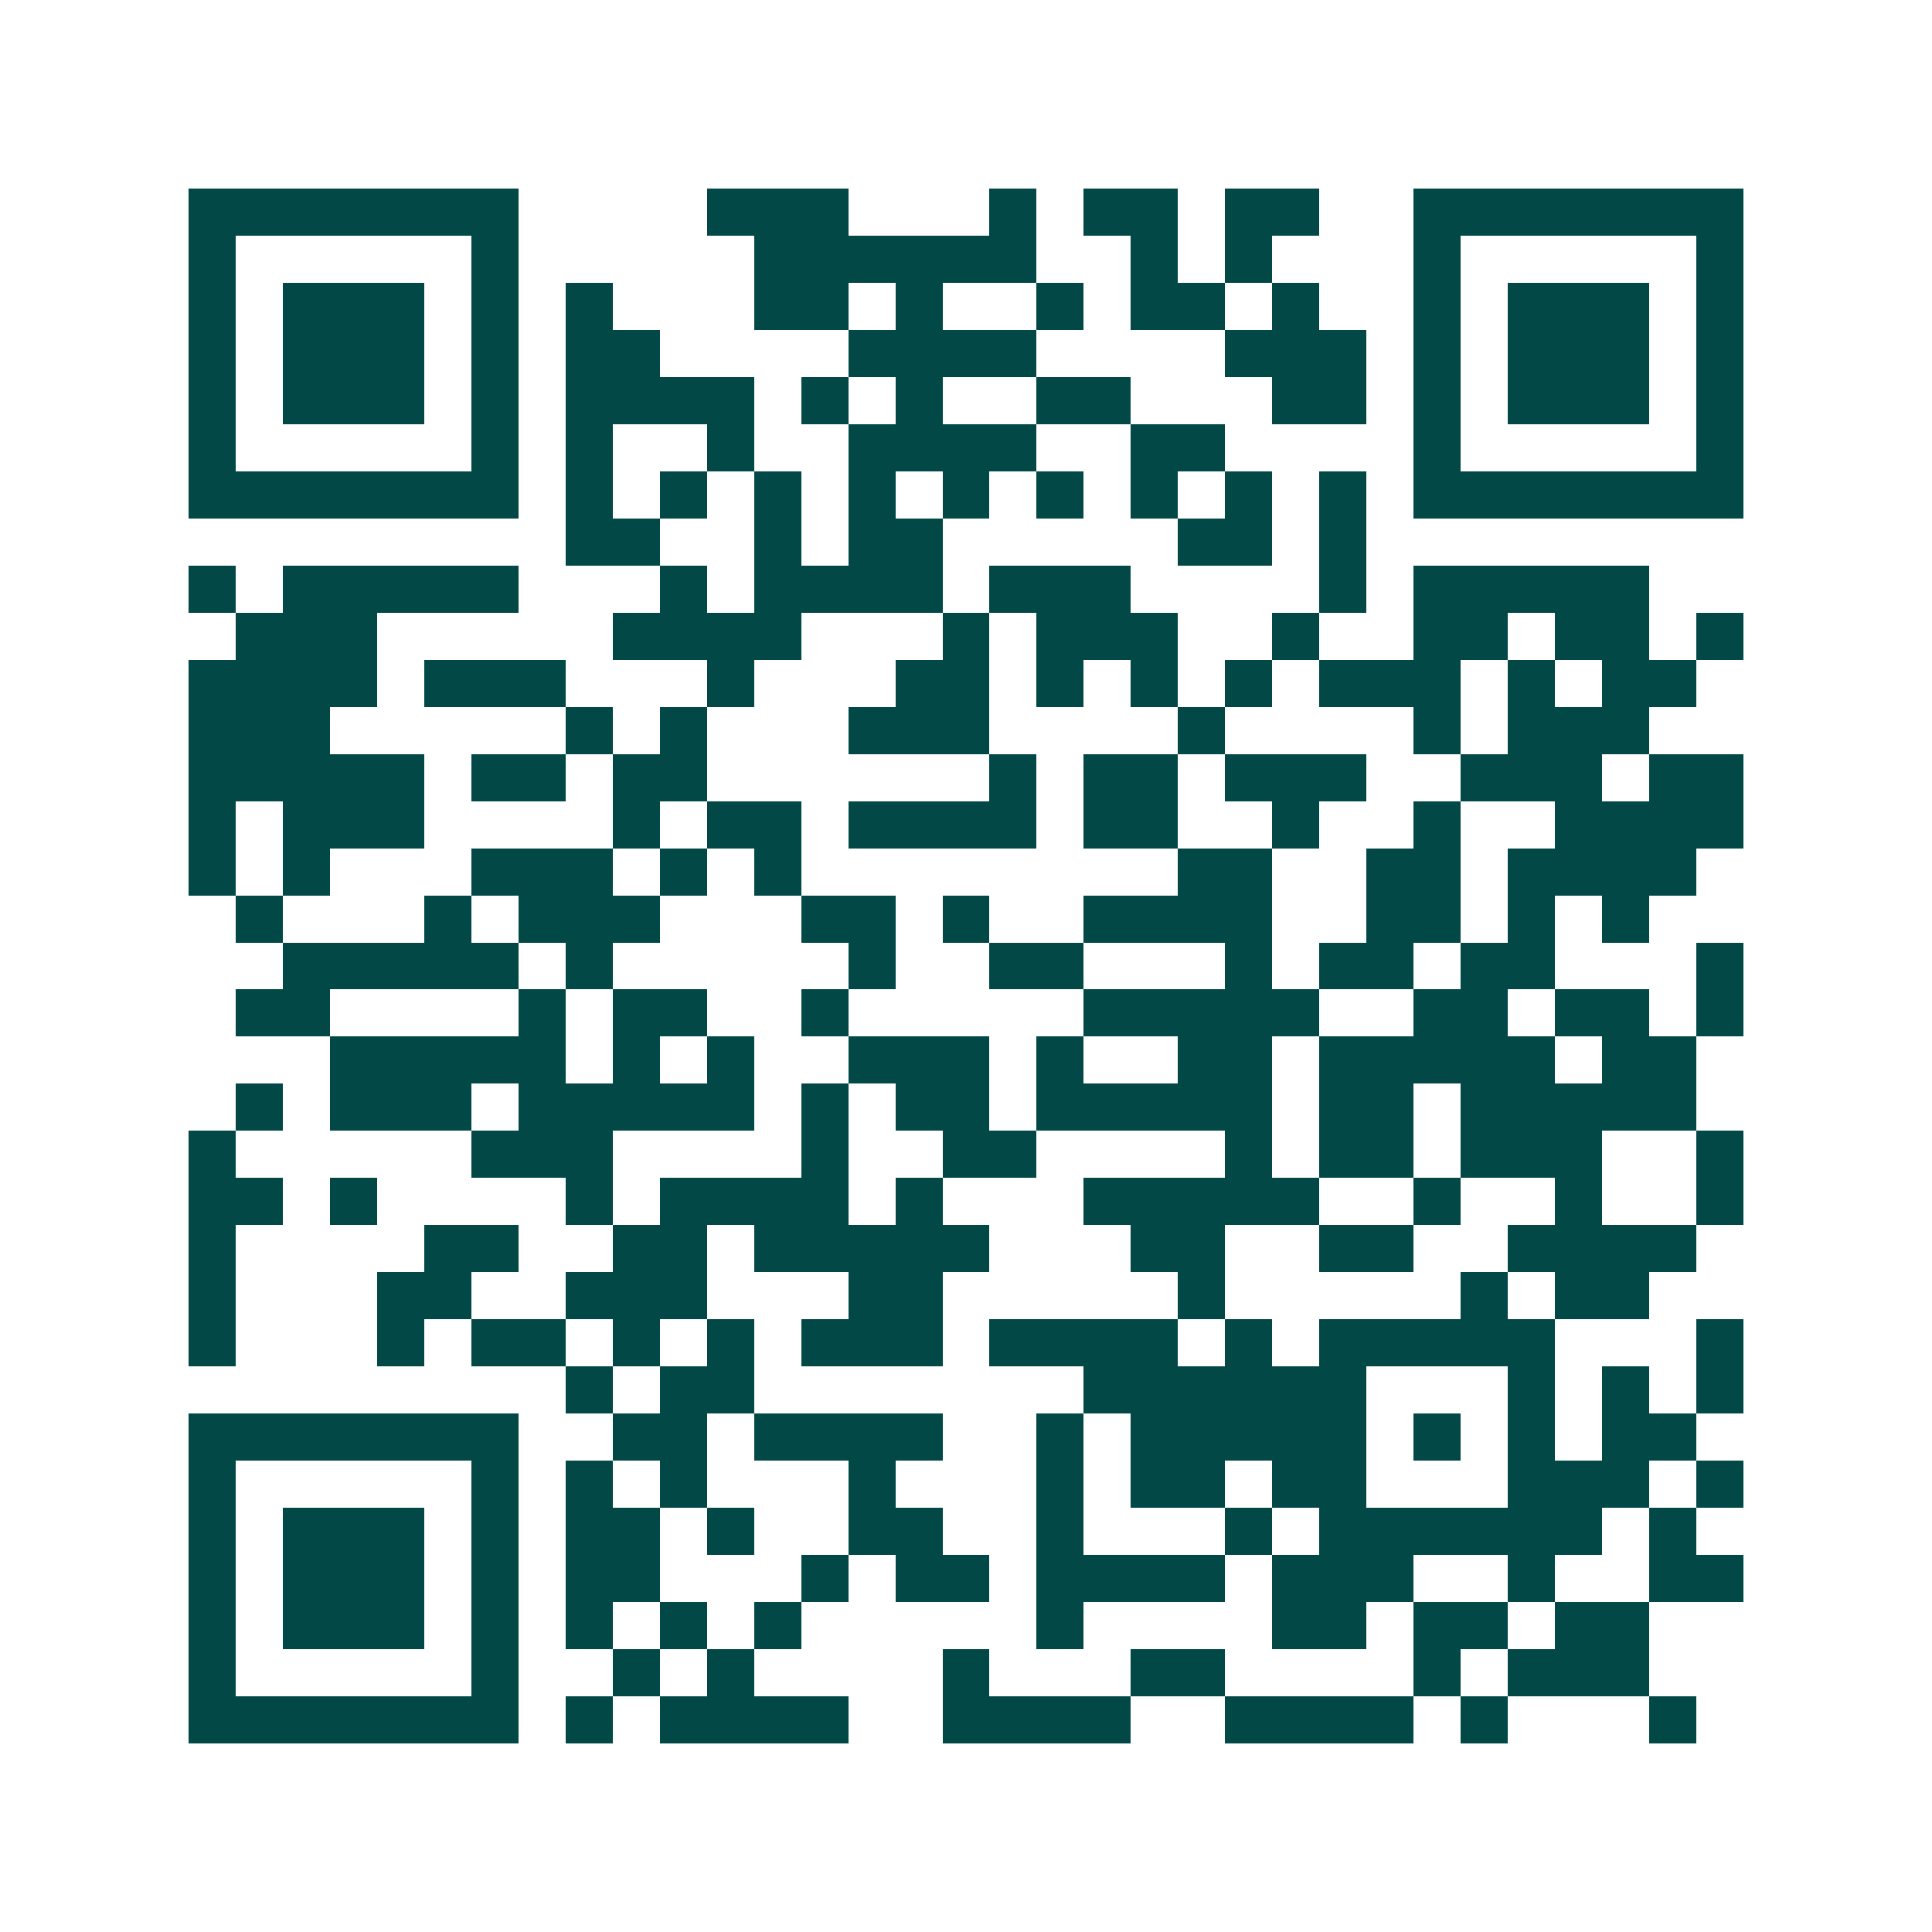 <svg xmlns="http://www.w3.org/2000/svg" width="200" height="200" viewBox="0 0 41 41" shape-rendering="crispEdges"><path fill="#ffffff" d="M0 0h41v41H0z"/><path stroke="#014847" d="M4 4.5h7m4 0h3m3 0h1m1 0h2m1 0h2m2 0h7M4 5.5h1m5 0h1m5 0h6m2 0h1m1 0h1m3 0h1m5 0h1M4 6.5h1m1 0h3m1 0h1m1 0h1m3 0h2m1 0h1m2 0h1m1 0h2m1 0h1m2 0h1m1 0h3m1 0h1M4 7.5h1m1 0h3m1 0h1m1 0h2m4 0h4m4 0h3m1 0h1m1 0h3m1 0h1M4 8.5h1m1 0h3m1 0h1m1 0h4m1 0h1m1 0h1m2 0h2m3 0h2m1 0h1m1 0h3m1 0h1M4 9.5h1m5 0h1m1 0h1m2 0h1m2 0h4m2 0h2m4 0h1m5 0h1M4 10.5h7m1 0h1m1 0h1m1 0h1m1 0h1m1 0h1m1 0h1m1 0h1m1 0h1m1 0h1m1 0h7M12 11.5h2m2 0h1m1 0h2m5 0h2m1 0h1M4 12.5h1m1 0h5m3 0h1m1 0h4m1 0h3m4 0h1m1 0h5M5 13.5h3m5 0h4m3 0h1m1 0h3m2 0h1m2 0h2m1 0h2m1 0h1M4 14.5h4m1 0h3m3 0h1m3 0h2m1 0h1m1 0h1m1 0h1m1 0h3m1 0h1m1 0h2M4 15.5h3m5 0h1m1 0h1m3 0h3m4 0h1m4 0h1m1 0h3M4 16.5h5m1 0h2m1 0h2m6 0h1m1 0h2m1 0h3m2 0h3m1 0h2M4 17.5h1m1 0h3m4 0h1m1 0h2m1 0h4m1 0h2m2 0h1m2 0h1m2 0h4M4 18.5h1m1 0h1m3 0h3m1 0h1m1 0h1m8 0h2m2 0h2m1 0h4M5 19.5h1m3 0h1m1 0h3m3 0h2m1 0h1m2 0h4m2 0h2m1 0h1m1 0h1M6 20.5h5m1 0h1m5 0h1m2 0h2m3 0h1m1 0h2m1 0h2m3 0h1M5 21.5h2m4 0h1m1 0h2m2 0h1m5 0h5m2 0h2m1 0h2m1 0h1M7 22.5h5m1 0h1m1 0h1m2 0h3m1 0h1m2 0h2m1 0h5m1 0h2M5 23.5h1m1 0h3m1 0h5m1 0h1m1 0h2m1 0h5m1 0h2m1 0h5M4 24.5h1m5 0h3m4 0h1m2 0h2m4 0h1m1 0h2m1 0h3m2 0h1M4 25.5h2m1 0h1m4 0h1m1 0h4m1 0h1m3 0h5m2 0h1m2 0h1m2 0h1M4 26.5h1m4 0h2m2 0h2m1 0h5m3 0h2m2 0h2m2 0h4M4 27.5h1m3 0h2m2 0h3m3 0h2m5 0h1m5 0h1m1 0h2M4 28.5h1m3 0h1m1 0h2m1 0h1m1 0h1m1 0h3m1 0h4m1 0h1m1 0h5m3 0h1M12 29.5h1m1 0h2m7 0h6m3 0h1m1 0h1m1 0h1M4 30.5h7m2 0h2m1 0h4m2 0h1m1 0h5m1 0h1m1 0h1m1 0h2M4 31.5h1m5 0h1m1 0h1m1 0h1m3 0h1m3 0h1m1 0h2m1 0h2m3 0h3m1 0h1M4 32.5h1m1 0h3m1 0h1m1 0h2m1 0h1m2 0h2m2 0h1m3 0h1m1 0h6m1 0h1M4 33.5h1m1 0h3m1 0h1m1 0h2m3 0h1m1 0h2m1 0h4m1 0h3m2 0h1m2 0h2M4 34.5h1m1 0h3m1 0h1m1 0h1m1 0h1m1 0h1m5 0h1m4 0h2m1 0h2m1 0h2M4 35.5h1m5 0h1m2 0h1m1 0h1m4 0h1m3 0h2m4 0h1m1 0h3M4 36.5h7m1 0h1m1 0h4m2 0h4m2 0h4m1 0h1m3 0h1"/></svg>
